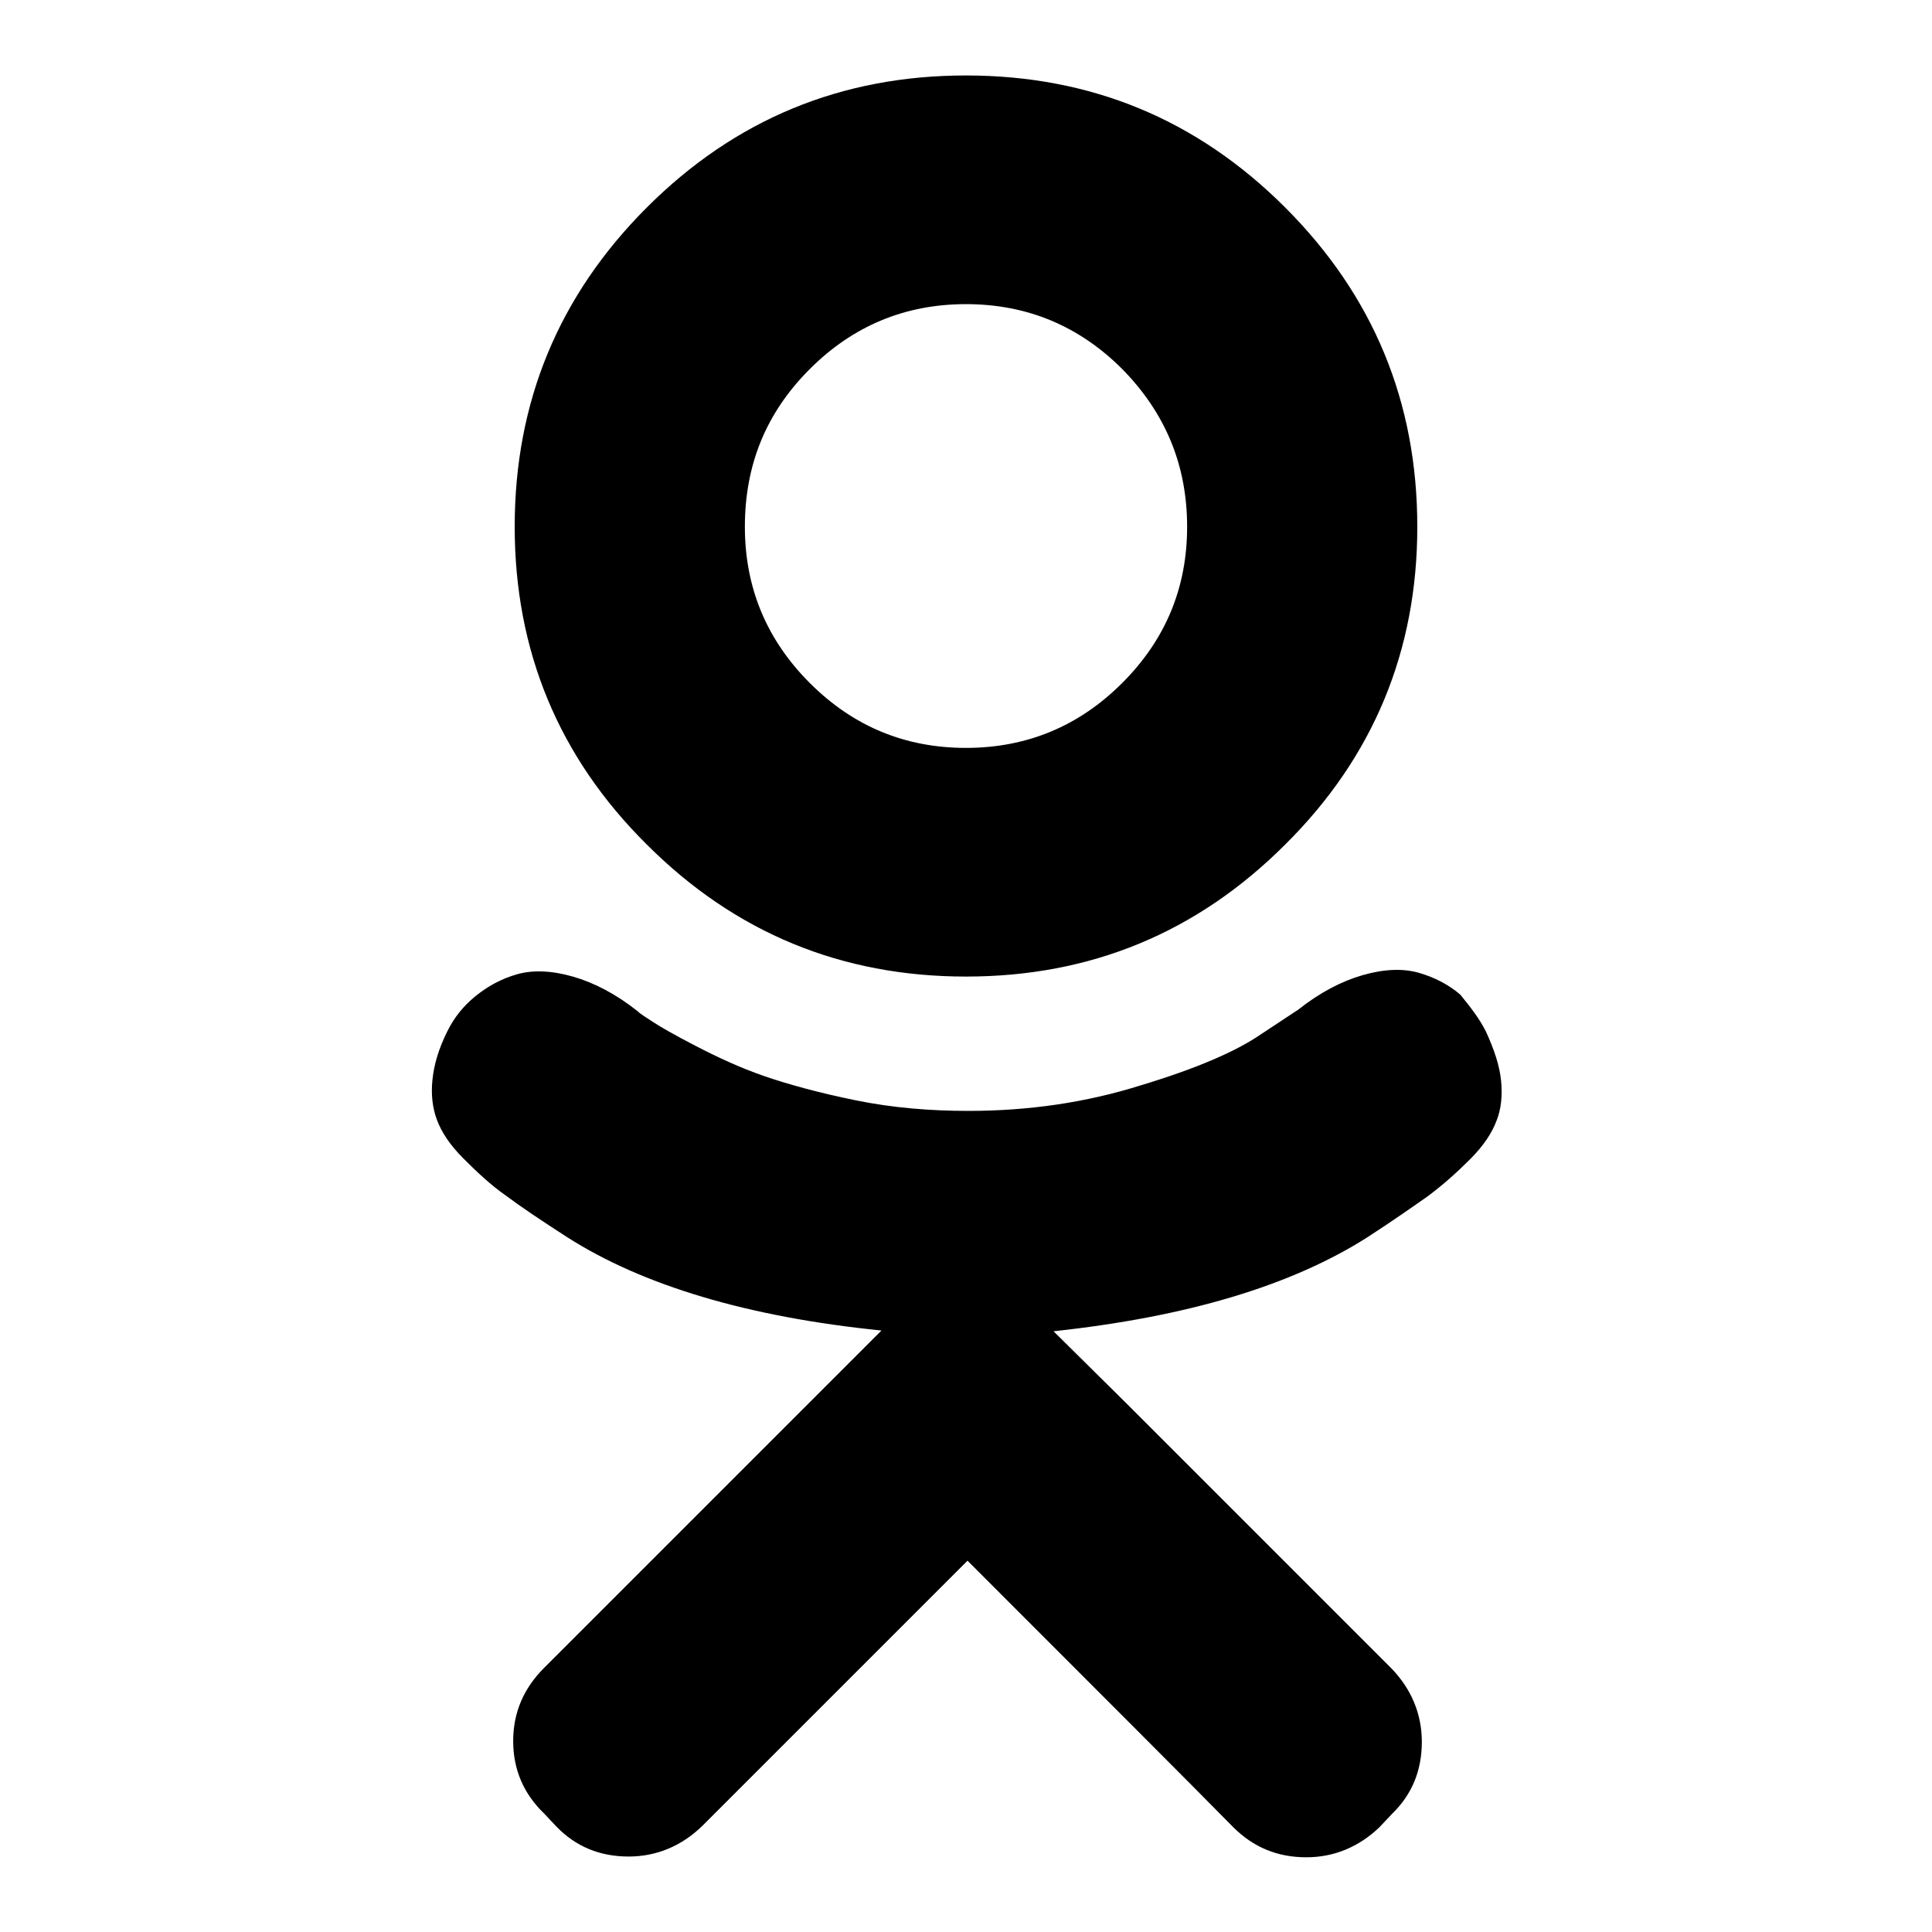 <?xml version="1.0" encoding="utf-8"?>
<!-- Svg Vector Icons : http://www.onlinewebfonts.com/icon -->
<!DOCTYPE svg PUBLIC "-//W3C//DTD SVG 1.1//EN" "http://www.w3.org/Graphics/SVG/1.1/DTD/svg11.dtd">
<svg version="1.1" xmlns="http://www.w3.org/2000/svg" xmlns:xlink="http://www.w3.org/1999/xlink" x="0px" y="0px" viewBox="0 0 256 256" enable-background="new 0 0 256 256" xml:space="preserve">
<g> <path fill="#000000" d="M128,129.4c-16.5,0-30.6-5.8-42.3-17.5C74,100.3,68.2,86.2,68.2,69.8c0-16.5,5.8-30.6,17.5-42.3 C97.4,15.8,111.5,10,128,10c16.5,0,30.6,5.8,42.3,17.5c11.7,11.7,17.5,25.8,17.5,42.3c0,16.4-5.8,30.5-17.5,42.1 C158.6,123.6,144.5,129.4,128,129.4z M128,40.3c-8.1,0-15,2.9-20.7,8.6c-5.8,5.8-8.6,12.7-8.6,20.9c0,8.1,2.9,15,8.6,20.7 c5.8,5.8,12.7,8.6,20.7,8.6c8.1,0,15-2.9,20.7-8.6c5.8-5.8,8.6-12.7,8.6-20.7c0-8.2-2.9-15.1-8.6-20.9 C143,43.2,136.1,40.3,128,40.3z M196.9,136.7c1.1,2.4,1.8,4.5,2,6.5c0.2,2,0,3.8-0.6,5.3c-0.6,1.6-1.7,3.3-3.5,5.1 c-1.8,1.8-3.6,3.4-5.6,4.9c-2,1.4-4.7,3.3-8.1,5.5c-10.1,6.4-23.9,10.5-41.5,12.4l9.6,9.5l35.2,35.2c2.6,2.7,4,6,4,9.7 c0,3.8-1.3,7-4,9.6l-1.6,1.7c-2.7,2.6-6,4-9.7,4c-3.8,0-7-1.3-9.7-4c-5.9-6-17.6-17.7-35.2-35.3L93,242c-2.7,2.6-6,4-9.7,4 c-3.8,0-7-1.3-9.6-4l-1.6-1.7c-2.7-2.6-4.1-5.8-4.1-9.6c0-3.8,1.4-7,4.1-9.7l35.2-35.2l9.5-9.5c-17.8-1.8-31.7-6-41.7-12.4 c-3.4-2.2-6.1-4-8.1-5.5c-2-1.4-3.8-3.1-5.6-4.9c-1.8-1.8-2.9-3.5-3.5-5.1c-0.6-1.6-0.8-3.4-0.6-5.3c0.2-2,0.8-4.1,2-6.5 c0.9-1.8,2.1-3.3,3.7-4.6s3.4-2.3,5.5-2.9c2.1-0.6,4.6-0.5,7.4,0.3c2.8,0.8,5.7,2.3,8.6,4.6c0.4,0.4,1.1,0.8,2,1.4 c0.9,0.6,2.8,1.7,5.7,3.2c2.9,1.5,5.9,2.9,9.1,4c3.2,1.1,7.2,2.2,12.1,3.2c4.9,1,9.9,1.4,14.9,1.4c8,0,15.6-1.1,22.9-3.4 c7.3-2.2,12.6-4.5,15.8-6.7l5-3.3c2.9-2.3,5.8-3.8,8.6-4.6c2.8-0.8,5.3-0.9,7.4-0.3c2.1,0.6,4,1.6,5.5,2.9 C194.8,133.4,196,134.9,196.9,136.7L196.9,136.7z"/></g>
</svg>